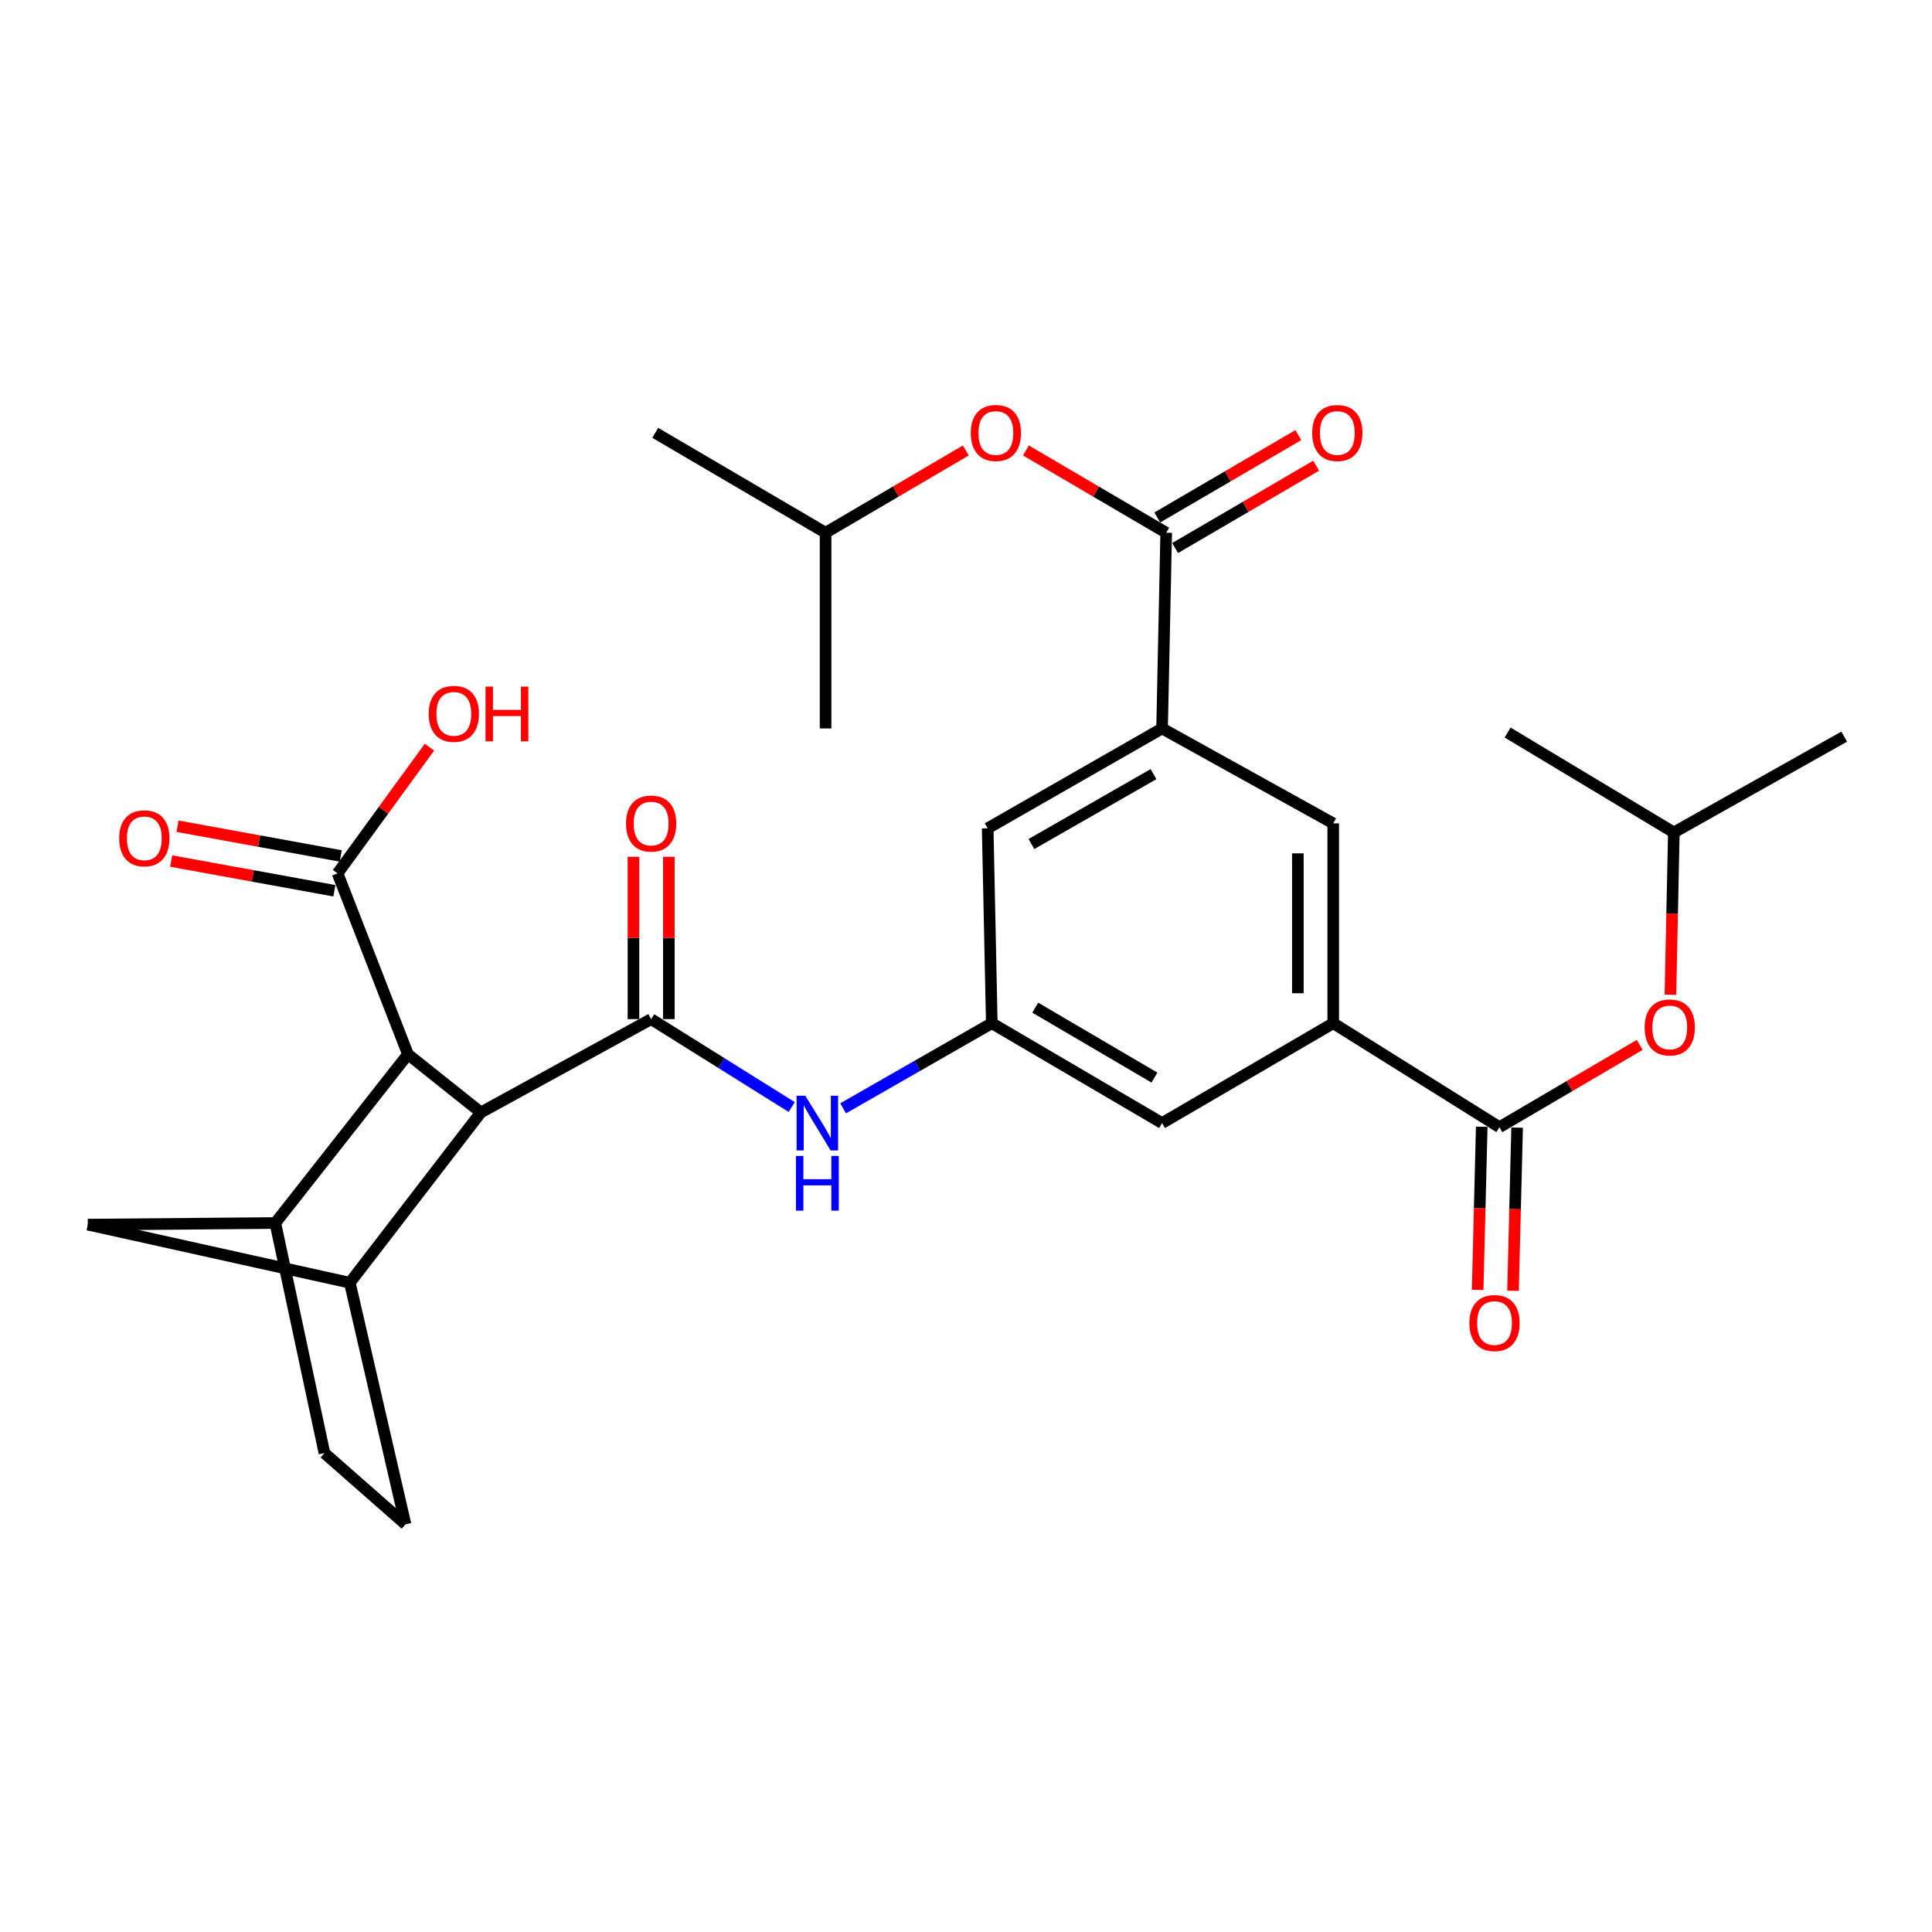 <?xml version='1.0' encoding='iso-8859-1'?>
<svg version='1.1' baseProfile='full'
              xmlns='http://www.w3.org/2000/svg'
                      xmlns:rdkit='http://www.rdkit.org/xml'
                      xmlns:xlink='http://www.w3.org/1999/xlink'
                  xml:space='preserve'
width='1000px' height='1000px' viewBox='0 0 1000 1000'>
<!-- END OF HEADER -->
<rect style='opacity:1.0;fill:#FFFFFF;stroke:none' width='1000' height='1000' x='0' y='0'> </rect>
<path class='bond-0' d='M 337.034,527.5 L 248.897,575.802' style='fill:none;fill-rule:evenodd;stroke:#000000;stroke-width:6px;stroke-linecap:butt;stroke-linejoin:miter;stroke-opacity:1' />
<path class='bond-8' d='M 337.034,527.5 L 373.412,550.252' style='fill:none;fill-rule:evenodd;stroke:#000000;stroke-width:6px;stroke-linecap:butt;stroke-linejoin:miter;stroke-opacity:1' />
<path class='bond-8' d='M 373.412,550.252 L 409.789,573.003' style='fill:none;fill-rule:evenodd;stroke:#0000FF;stroke-width:6px;stroke-linecap:butt;stroke-linejoin:miter;stroke-opacity:1' />
<path class='bond-17' d='M 346.192,527.5 L 346.192,485.49' style='fill:none;fill-rule:evenodd;stroke:#000000;stroke-width:6px;stroke-linecap:butt;stroke-linejoin:miter;stroke-opacity:1' />
<path class='bond-17' d='M 346.192,485.49 L 346.192,443.479' style='fill:none;fill-rule:evenodd;stroke:#FF0000;stroke-width:6px;stroke-linecap:butt;stroke-linejoin:miter;stroke-opacity:1' />
<path class='bond-17' d='M 327.877,527.5 L 327.877,485.49' style='fill:none;fill-rule:evenodd;stroke:#000000;stroke-width:6px;stroke-linecap:butt;stroke-linejoin:miter;stroke-opacity:1' />
<path class='bond-17' d='M 327.877,485.49 L 327.877,443.479' style='fill:none;fill-rule:evenodd;stroke:#FF0000;stroke-width:6px;stroke-linecap:butt;stroke-linejoin:miter;stroke-opacity:1' />
<path class='bond-1' d='M 248.897,575.802 L 211.157,545.704' style='fill:none;fill-rule:evenodd;stroke:#000000;stroke-width:6px;stroke-linecap:butt;stroke-linejoin:miter;stroke-opacity:1' />
<path class='bond-2' d='M 248.897,575.802 L 181.069,663.95' style='fill:none;fill-rule:evenodd;stroke:#000000;stroke-width:6px;stroke-linecap:butt;stroke-linejoin:miter;stroke-opacity:1' />
<path class='bond-3' d='M 211.157,545.704 L 142.505,633.027' style='fill:none;fill-rule:evenodd;stroke:#000000;stroke-width:6px;stroke-linecap:butt;stroke-linejoin:miter;stroke-opacity:1' />
<path class='bond-9' d='M 211.157,545.704 L 174.72,452.052' style='fill:none;fill-rule:evenodd;stroke:#000000;stroke-width:6px;stroke-linecap:butt;stroke-linejoin:miter;stroke-opacity:1' />
<path class='bond-10' d='M 181.069,663.95 L 45.455,633.862' style='fill:none;fill-rule:evenodd;stroke:#000000;stroke-width:6px;stroke-linecap:butt;stroke-linejoin:miter;stroke-opacity:1' />
<path class='bond-18' d='M 181.069,663.95 L 209.885,788.982' style='fill:none;fill-rule:evenodd;stroke:#000000;stroke-width:6px;stroke-linecap:butt;stroke-linejoin:miter;stroke-opacity:1' />
<path class='bond-30' d='M 142.505,633.027 L 45.455,633.862' style='fill:none;fill-rule:evenodd;stroke:#000000;stroke-width:6px;stroke-linecap:butt;stroke-linejoin:miter;stroke-opacity:1' />
<path class='bond-31' d='M 142.505,633.027 L 167.933,752.117' style='fill:none;fill-rule:evenodd;stroke:#000000;stroke-width:6px;stroke-linecap:butt;stroke-linejoin:miter;stroke-opacity:1' />
<path class='bond-4' d='M 603.624,275.746 L 601.487,377.04' style='fill:none;fill-rule:evenodd;stroke:#000000;stroke-width:6px;stroke-linecap:butt;stroke-linejoin:miter;stroke-opacity:1' />
<path class='bond-14' d='M 603.624,275.746 L 567.323,254.453' style='fill:none;fill-rule:evenodd;stroke:#000000;stroke-width:6px;stroke-linecap:butt;stroke-linejoin:miter;stroke-opacity:1' />
<path class='bond-14' d='M 567.323,254.453 L 531.021,233.16' style='fill:none;fill-rule:evenodd;stroke:#FF0000;stroke-width:6px;stroke-linecap:butt;stroke-linejoin:miter;stroke-opacity:1' />
<path class='bond-21' d='M 608.241,283.655 L 644.746,262.343' style='fill:none;fill-rule:evenodd;stroke:#000000;stroke-width:6px;stroke-linecap:butt;stroke-linejoin:miter;stroke-opacity:1' />
<path class='bond-21' d='M 644.746,262.343 L 681.252,241.031' style='fill:none;fill-rule:evenodd;stroke:#FF0000;stroke-width:6px;stroke-linecap:butt;stroke-linejoin:miter;stroke-opacity:1' />
<path class='bond-21' d='M 599.007,267.838 L 635.512,246.526' style='fill:none;fill-rule:evenodd;stroke:#000000;stroke-width:6px;stroke-linecap:butt;stroke-linejoin:miter;stroke-opacity:1' />
<path class='bond-21' d='M 635.512,246.526 L 672.018,225.214' style='fill:none;fill-rule:evenodd;stroke:#FF0000;stroke-width:6px;stroke-linecap:butt;stroke-linejoin:miter;stroke-opacity:1' />
<path class='bond-5' d='M 776.103,583.423 L 690.082,529.607' style='fill:none;fill-rule:evenodd;stroke:#000000;stroke-width:6px;stroke-linecap:butt;stroke-linejoin:miter;stroke-opacity:1' />
<path class='bond-13' d='M 776.103,583.423 L 812.405,562.134' style='fill:none;fill-rule:evenodd;stroke:#000000;stroke-width:6px;stroke-linecap:butt;stroke-linejoin:miter;stroke-opacity:1' />
<path class='bond-13' d='M 812.405,562.134 L 848.706,540.845' style='fill:none;fill-rule:evenodd;stroke:#FF0000;stroke-width:6px;stroke-linecap:butt;stroke-linejoin:miter;stroke-opacity:1' />
<path class='bond-20' d='M 766.949,583.193 L 765.888,625.419' style='fill:none;fill-rule:evenodd;stroke:#000000;stroke-width:6px;stroke-linecap:butt;stroke-linejoin:miter;stroke-opacity:1' />
<path class='bond-20' d='M 765.888,625.419 L 764.828,667.644' style='fill:none;fill-rule:evenodd;stroke:#FF0000;stroke-width:6px;stroke-linecap:butt;stroke-linejoin:miter;stroke-opacity:1' />
<path class='bond-20' d='M 785.258,583.653 L 784.198,625.878' style='fill:none;fill-rule:evenodd;stroke:#000000;stroke-width:6px;stroke-linecap:butt;stroke-linejoin:miter;stroke-opacity:1' />
<path class='bond-20' d='M 784.198,625.878 L 783.138,668.104' style='fill:none;fill-rule:evenodd;stroke:#FF0000;stroke-width:6px;stroke-linecap:butt;stroke-linejoin:miter;stroke-opacity:1' />
<path class='bond-6' d='M 601.487,377.04 L 511.223,428.73' style='fill:none;fill-rule:evenodd;stroke:#000000;stroke-width:6px;stroke-linecap:butt;stroke-linejoin:miter;stroke-opacity:1' />
<path class='bond-6' d='M 597.049,400.687 L 533.864,436.87' style='fill:none;fill-rule:evenodd;stroke:#000000;stroke-width:6px;stroke-linecap:butt;stroke-linejoin:miter;stroke-opacity:1' />
<path class='bond-32' d='M 601.487,377.04 L 690.082,426.186' style='fill:none;fill-rule:evenodd;stroke:#000000;stroke-width:6px;stroke-linecap:butt;stroke-linejoin:miter;stroke-opacity:1' />
<path class='bond-7' d='M 690.082,529.607 L 601.487,581.307' style='fill:none;fill-rule:evenodd;stroke:#000000;stroke-width:6px;stroke-linecap:butt;stroke-linejoin:miter;stroke-opacity:1' />
<path class='bond-12' d='M 690.082,529.607 L 690.082,426.186' style='fill:none;fill-rule:evenodd;stroke:#000000;stroke-width:6px;stroke-linecap:butt;stroke-linejoin:miter;stroke-opacity:1' />
<path class='bond-12' d='M 671.767,514.094 L 671.767,441.699' style='fill:none;fill-rule:evenodd;stroke:#000000;stroke-width:6px;stroke-linecap:butt;stroke-linejoin:miter;stroke-opacity:1' />
<path class='bond-11' d='M 436.406,573.667 L 474.878,551.637' style='fill:none;fill-rule:evenodd;stroke:#0000FF;stroke-width:6px;stroke-linecap:butt;stroke-linejoin:miter;stroke-opacity:1' />
<path class='bond-11' d='M 474.878,551.637 L 513.35,529.607' style='fill:none;fill-rule:evenodd;stroke:#000000;stroke-width:6px;stroke-linecap:butt;stroke-linejoin:miter;stroke-opacity:1' />
<path class='bond-22' d='M 176.362,443.042 L 134.126,435.346' style='fill:none;fill-rule:evenodd;stroke:#000000;stroke-width:6px;stroke-linecap:butt;stroke-linejoin:miter;stroke-opacity:1' />
<path class='bond-22' d='M 134.126,435.346 L 91.891,427.65' style='fill:none;fill-rule:evenodd;stroke:#FF0000;stroke-width:6px;stroke-linecap:butt;stroke-linejoin:miter;stroke-opacity:1' />
<path class='bond-22' d='M 173.078,461.061 L 130.843,453.365' style='fill:none;fill-rule:evenodd;stroke:#000000;stroke-width:6px;stroke-linecap:butt;stroke-linejoin:miter;stroke-opacity:1' />
<path class='bond-22' d='M 130.843,453.365 L 88.608,445.669' style='fill:none;fill-rule:evenodd;stroke:#FF0000;stroke-width:6px;stroke-linecap:butt;stroke-linejoin:miter;stroke-opacity:1' />
<path class='bond-23' d='M 174.72,452.052 L 198.508,419.383' style='fill:none;fill-rule:evenodd;stroke:#000000;stroke-width:6px;stroke-linecap:butt;stroke-linejoin:miter;stroke-opacity:1' />
<path class='bond-23' d='M 198.508,419.383 L 222.297,386.715' style='fill:none;fill-rule:evenodd;stroke:#FF0000;stroke-width:6px;stroke-linecap:butt;stroke-linejoin:miter;stroke-opacity:1' />
<path class='bond-15' d='M 513.35,529.607 L 511.223,428.73' style='fill:none;fill-rule:evenodd;stroke:#000000;stroke-width:6px;stroke-linecap:butt;stroke-linejoin:miter;stroke-opacity:1' />
<path class='bond-16' d='M 513.35,529.607 L 601.487,581.307' style='fill:none;fill-rule:evenodd;stroke:#000000;stroke-width:6px;stroke-linecap:butt;stroke-linejoin:miter;stroke-opacity:1' />
<path class='bond-16' d='M 535.837,521.564 L 597.533,557.754' style='fill:none;fill-rule:evenodd;stroke:#000000;stroke-width:6px;stroke-linecap:butt;stroke-linejoin:miter;stroke-opacity:1' />
<path class='bond-24' d='M 864.615,514.881 L 865.496,472.874' style='fill:none;fill-rule:evenodd;stroke:#FF0000;stroke-width:6px;stroke-linecap:butt;stroke-linejoin:miter;stroke-opacity:1' />
<path class='bond-24' d='M 865.496,472.874 L 866.378,430.867' style='fill:none;fill-rule:evenodd;stroke:#000000;stroke-width:6px;stroke-linecap:butt;stroke-linejoin:miter;stroke-opacity:1' />
<path class='bond-25' d='M 499.911,233.161 L 463.615,254.454' style='fill:none;fill-rule:evenodd;stroke:#FF0000;stroke-width:6px;stroke-linecap:butt;stroke-linejoin:miter;stroke-opacity:1' />
<path class='bond-25' d='M 463.615,254.454 L 427.319,275.746' style='fill:none;fill-rule:evenodd;stroke:#000000;stroke-width:6px;stroke-linecap:butt;stroke-linejoin:miter;stroke-opacity:1' />
<path class='bond-19' d='M 209.885,788.982 L 167.933,752.117' style='fill:none;fill-rule:evenodd;stroke:#000000;stroke-width:6px;stroke-linecap:butt;stroke-linejoin:miter;stroke-opacity:1' />
<path class='bond-27' d='M 866.378,430.867 L 954.545,381.283' style='fill:none;fill-rule:evenodd;stroke:#000000;stroke-width:6px;stroke-linecap:butt;stroke-linejoin:miter;stroke-opacity:1' />
<path class='bond-29' d='M 866.378,430.867 L 780.336,379.157' style='fill:none;fill-rule:evenodd;stroke:#000000;stroke-width:6px;stroke-linecap:butt;stroke-linejoin:miter;stroke-opacity:1' />
<path class='bond-26' d='M 427.319,275.746 L 339.151,224.036' style='fill:none;fill-rule:evenodd;stroke:#000000;stroke-width:6px;stroke-linecap:butt;stroke-linejoin:miter;stroke-opacity:1' />
<path class='bond-28' d='M 427.319,275.746 L 427.319,377.04' style='fill:none;fill-rule:evenodd;stroke:#000000;stroke-width:6px;stroke-linecap:butt;stroke-linejoin:miter;stroke-opacity:1' />
<path  class='atom-9' d='M 416.805 567.147
L 426.085 582.147
Q 427.005 583.627, 428.485 586.307
Q 429.965 588.987, 430.045 589.147
L 430.045 567.147
L 433.805 567.147
L 433.805 595.467
L 429.925 595.467
L 419.965 579.067
Q 418.805 577.147, 417.565 574.947
Q 416.365 572.747, 416.005 572.067
L 416.005 595.467
L 412.325 595.467
L 412.325 567.147
L 416.805 567.147
' fill='#0000FF'/>
<path  class='atom-9' d='M 411.985 598.299
L 415.825 598.299
L 415.825 610.339
L 430.305 610.339
L 430.305 598.299
L 434.145 598.299
L 434.145 626.619
L 430.305 626.619
L 430.305 613.539
L 415.825 613.539
L 415.825 626.619
L 411.985 626.619
L 411.985 598.299
' fill='#0000FF'/>
<path  class='atom-14' d='M 851.261 531.803
Q 851.261 525.003, 854.621 521.203
Q 857.981 517.403, 864.261 517.403
Q 870.541 517.403, 873.901 521.203
Q 877.261 525.003, 877.261 531.803
Q 877.261 538.683, 873.861 542.603
Q 870.461 546.483, 864.261 546.483
Q 858.021 546.483, 854.621 542.603
Q 851.261 538.723, 851.261 531.803
M 864.261 543.283
Q 868.581 543.283, 870.901 540.403
Q 873.261 537.483, 873.261 531.803
Q 873.261 526.243, 870.901 523.443
Q 868.581 520.603, 864.261 520.603
Q 859.941 520.603, 857.581 523.403
Q 855.261 526.203, 855.261 531.803
Q 855.261 537.523, 857.581 540.403
Q 859.941 543.283, 864.261 543.283
' fill='#FF0000'/>
<path  class='atom-15' d='M 502.466 224.116
Q 502.466 217.316, 505.826 213.516
Q 509.186 209.716, 515.466 209.716
Q 521.746 209.716, 525.106 213.516
Q 528.466 217.316, 528.466 224.116
Q 528.466 230.996, 525.066 234.916
Q 521.666 238.796, 515.466 238.796
Q 509.226 238.796, 505.826 234.916
Q 502.466 231.036, 502.466 224.116
M 515.466 235.596
Q 519.786 235.596, 522.106 232.716
Q 524.466 229.796, 524.466 224.116
Q 524.466 218.556, 522.106 215.756
Q 519.786 212.916, 515.466 212.916
Q 511.146 212.916, 508.786 215.716
Q 506.466 218.516, 506.466 224.116
Q 506.466 229.836, 508.786 232.716
Q 511.146 235.596, 515.466 235.596
' fill='#FF0000'/>
<path  class='atom-18' d='M 324.034 426.266
Q 324.034 419.466, 327.394 415.666
Q 330.754 411.866, 337.034 411.866
Q 343.314 411.866, 346.674 415.666
Q 350.034 419.466, 350.034 426.266
Q 350.034 433.146, 346.634 437.066
Q 343.234 440.946, 337.034 440.946
Q 330.794 440.946, 327.394 437.066
Q 324.034 433.186, 324.034 426.266
M 337.034 437.746
Q 341.354 437.746, 343.674 434.866
Q 346.034 431.946, 346.034 426.266
Q 346.034 420.706, 343.674 417.906
Q 341.354 415.066, 337.034 415.066
Q 332.714 415.066, 330.354 417.866
Q 328.034 420.666, 328.034 426.266
Q 328.034 431.986, 330.354 434.866
Q 332.714 437.746, 337.034 437.746
' fill='#FF0000'/>
<path  class='atom-21' d='M 760.56 684.807
Q 760.56 678.007, 763.92 674.207
Q 767.28 670.407, 773.56 670.407
Q 779.84 670.407, 783.2 674.207
Q 786.56 678.007, 786.56 684.807
Q 786.56 691.687, 783.16 695.607
Q 779.76 699.487, 773.56 699.487
Q 767.32 699.487, 763.92 695.607
Q 760.56 691.727, 760.56 684.807
M 773.56 696.287
Q 777.88 696.287, 780.2 693.407
Q 782.56 690.487, 782.56 684.807
Q 782.56 679.247, 780.2 676.447
Q 777.88 673.607, 773.56 673.607
Q 769.24 673.607, 766.88 676.407
Q 764.56 679.207, 764.56 684.807
Q 764.56 690.527, 766.88 693.407
Q 769.24 696.287, 773.56 696.287
' fill='#FF0000'/>
<path  class='atom-22' d='M 679.199 224.116
Q 679.199 217.316, 682.559 213.516
Q 685.919 209.716, 692.199 209.716
Q 698.479 209.716, 701.839 213.516
Q 705.199 217.316, 705.199 224.116
Q 705.199 230.996, 701.799 234.916
Q 698.399 238.796, 692.199 238.796
Q 685.959 238.796, 682.559 234.916
Q 679.199 231.036, 679.199 224.116
M 692.199 235.596
Q 696.519 235.596, 698.839 232.716
Q 701.199 229.796, 701.199 224.116
Q 701.199 218.556, 698.839 215.756
Q 696.519 212.916, 692.199 212.916
Q 687.879 212.916, 685.519 215.716
Q 683.199 218.516, 683.199 224.116
Q 683.199 229.836, 685.519 232.716
Q 687.879 235.596, 692.199 235.596
' fill='#FF0000'/>
<path  class='atom-23' d='M 61.708 433.908
Q 61.708 427.108, 65.068 423.308
Q 68.428 419.508, 74.708 419.508
Q 80.988 419.508, 84.348 423.308
Q 87.708 427.108, 87.708 433.908
Q 87.708 440.788, 84.308 444.708
Q 80.908 448.588, 74.708 448.588
Q 68.468 448.588, 65.068 444.708
Q 61.708 440.828, 61.708 433.908
M 74.708 445.388
Q 79.028 445.388, 81.348 442.508
Q 83.708 439.588, 83.708 433.908
Q 83.708 428.348, 81.348 425.548
Q 79.028 422.708, 74.708 422.708
Q 70.388 422.708, 68.028 425.508
Q 65.708 428.308, 65.708 433.908
Q 65.708 439.628, 68.028 442.508
Q 70.388 445.388, 74.708 445.388
' fill='#FF0000'/>
<path  class='atom-24' d='M 221.906 369.479
Q 221.906 362.679, 225.266 358.879
Q 228.626 355.079, 234.906 355.079
Q 241.186 355.079, 244.546 358.879
Q 247.906 362.679, 247.906 369.479
Q 247.906 376.359, 244.506 380.279
Q 241.106 384.159, 234.906 384.159
Q 228.666 384.159, 225.266 380.279
Q 221.906 376.399, 221.906 369.479
M 234.906 380.959
Q 239.226 380.959, 241.546 378.079
Q 243.906 375.159, 243.906 369.479
Q 243.906 363.919, 241.546 361.119
Q 239.226 358.279, 234.906 358.279
Q 230.586 358.279, 228.226 361.079
Q 225.906 363.879, 225.906 369.479
Q 225.906 375.199, 228.226 378.079
Q 230.586 380.959, 234.906 380.959
' fill='#FF0000'/>
<path  class='atom-24' d='M 251.306 355.399
L 255.146 355.399
L 255.146 367.439
L 269.626 367.439
L 269.626 355.399
L 273.466 355.399
L 273.466 383.719
L 269.626 383.719
L 269.626 370.639
L 255.146 370.639
L 255.146 383.719
L 251.306 383.719
L 251.306 355.399
' fill='#FF0000'/>
</svg>
